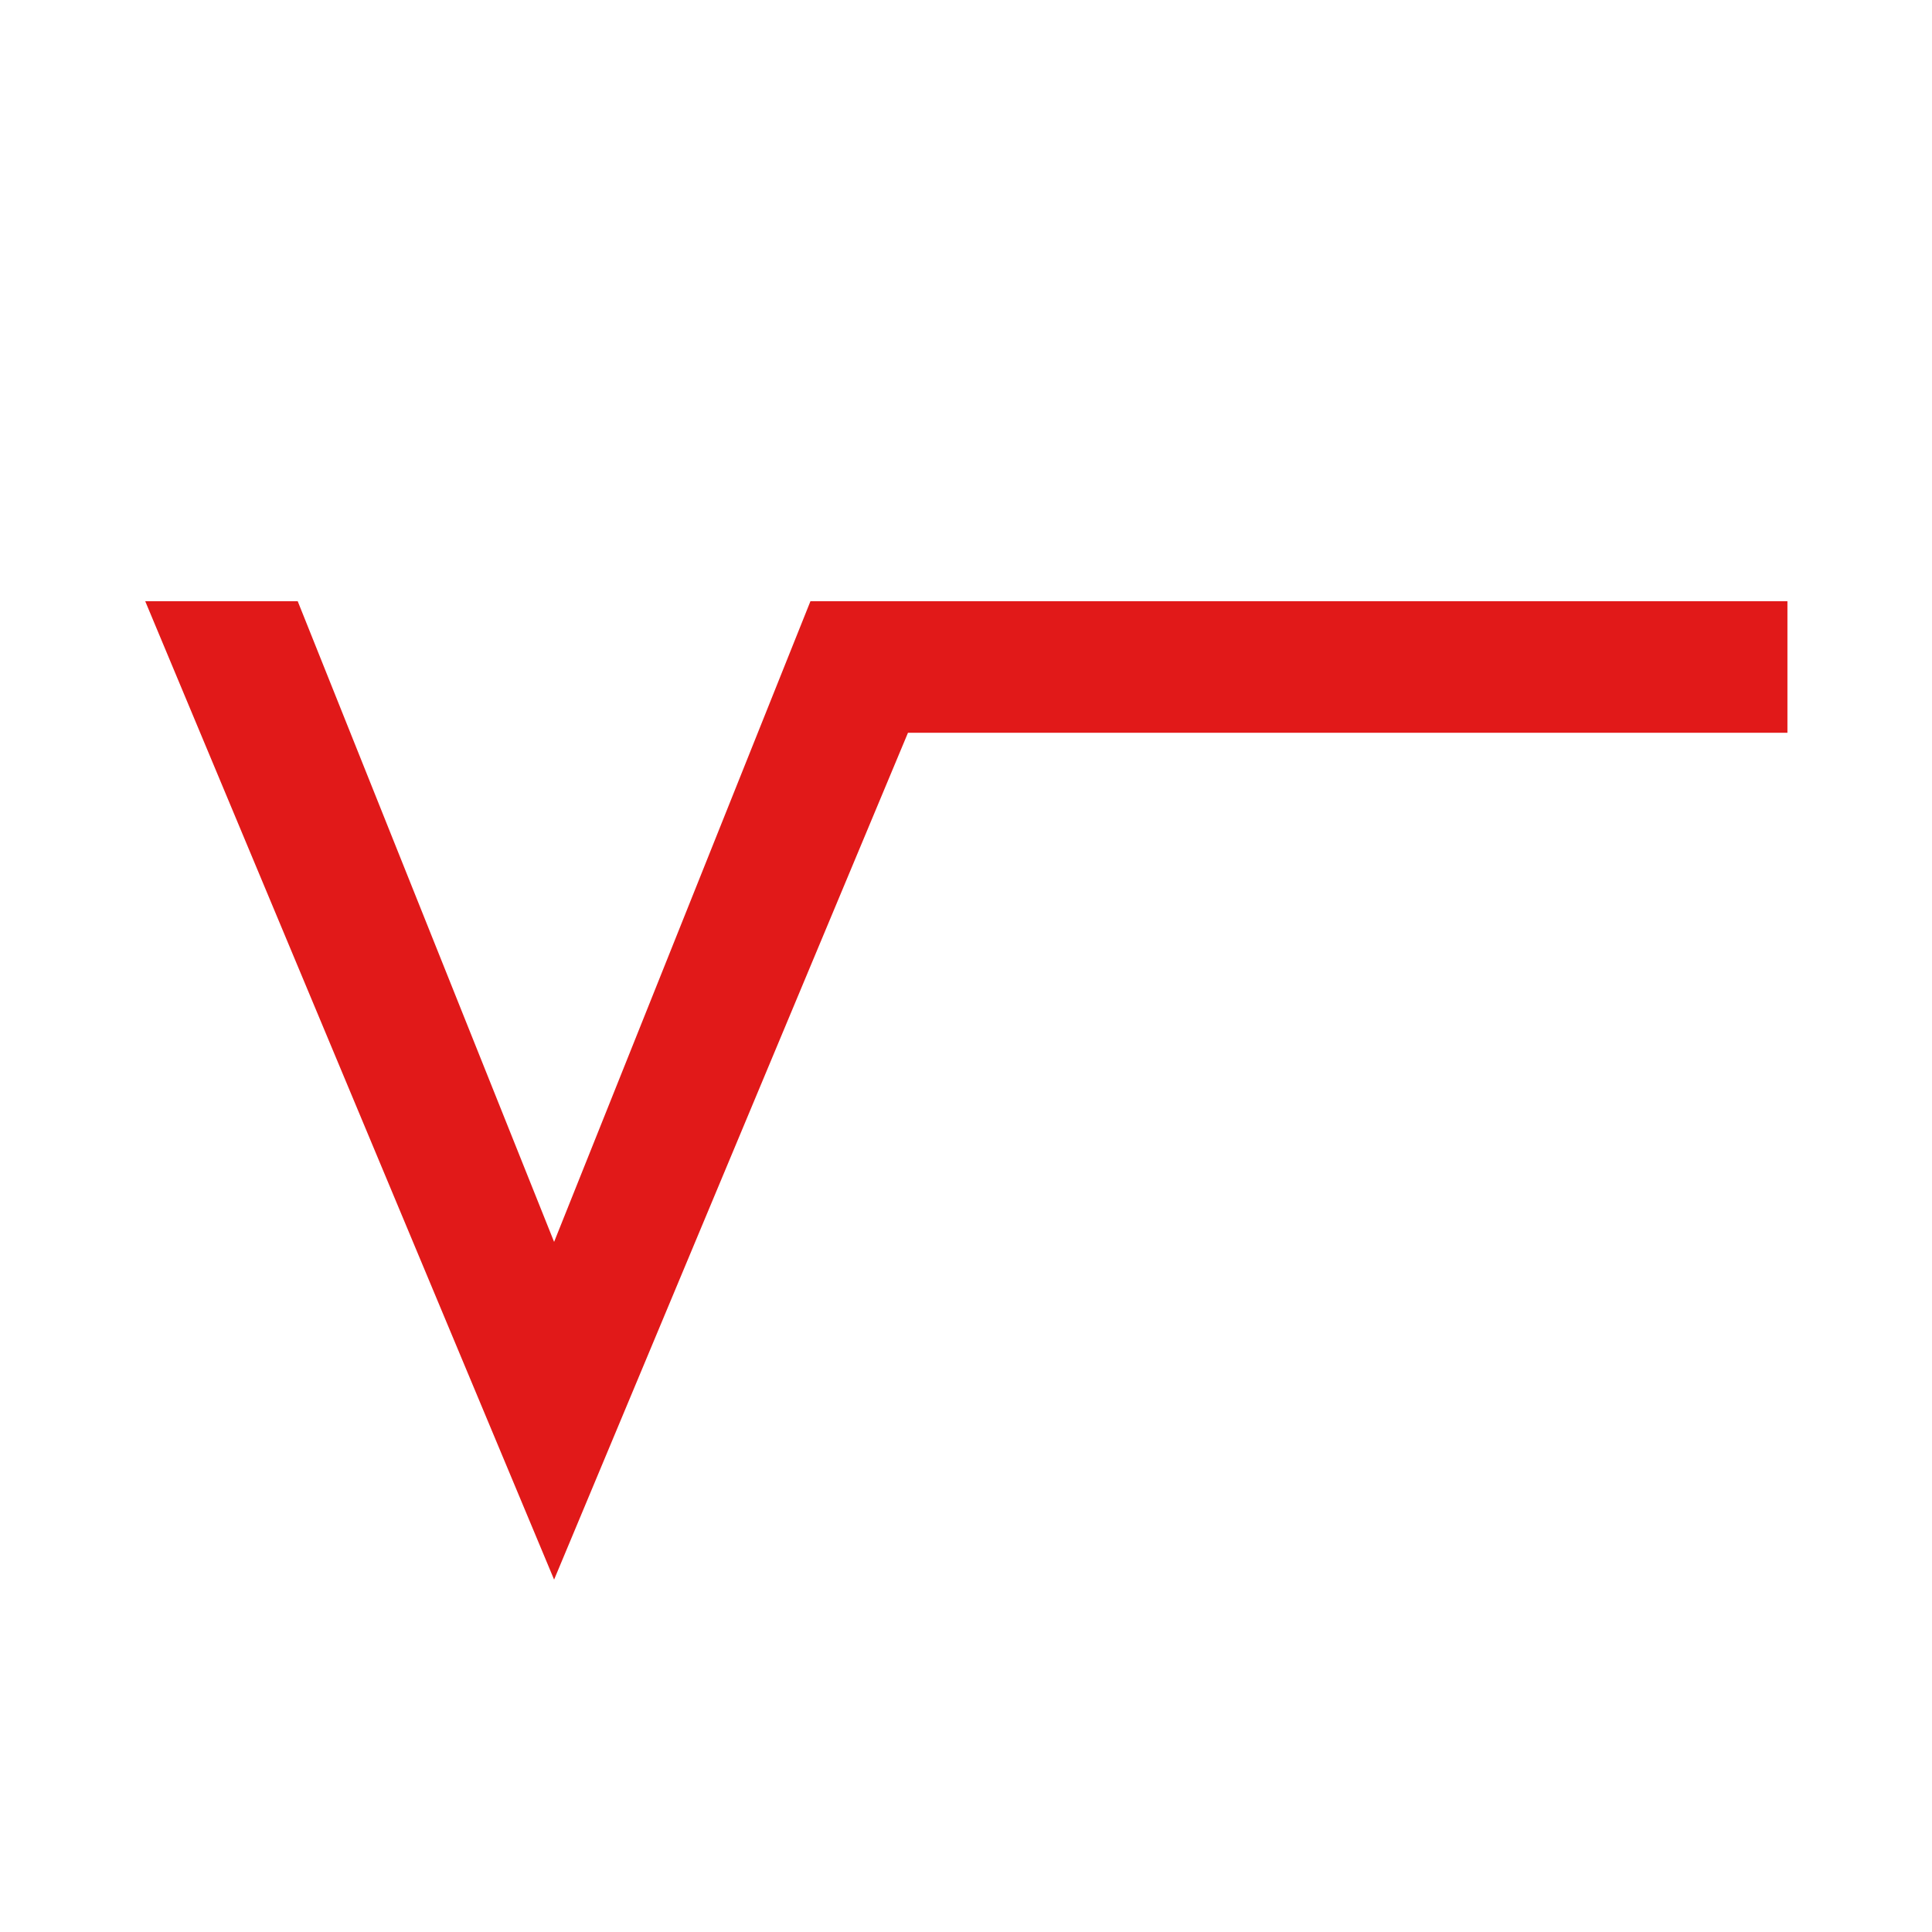 <svg xmlns="http://www.w3.org/2000/svg" viewBox="0 0 100 100">
  <defs>
    <style>
      .a {
        fill: #e11919;
      }
    </style>
  </defs>
  <title>inprove-logo-tick</title>
  <polygon class="a" points="92.517 31.12 49.842 31.12 44.987 31.12 41.948 31.12 28.68 64.28 15.41 31.12 7.517 31.12 28.68 81.76 46.997 37.927 92.517 37.927 92.517 31.12"/>
</svg>
